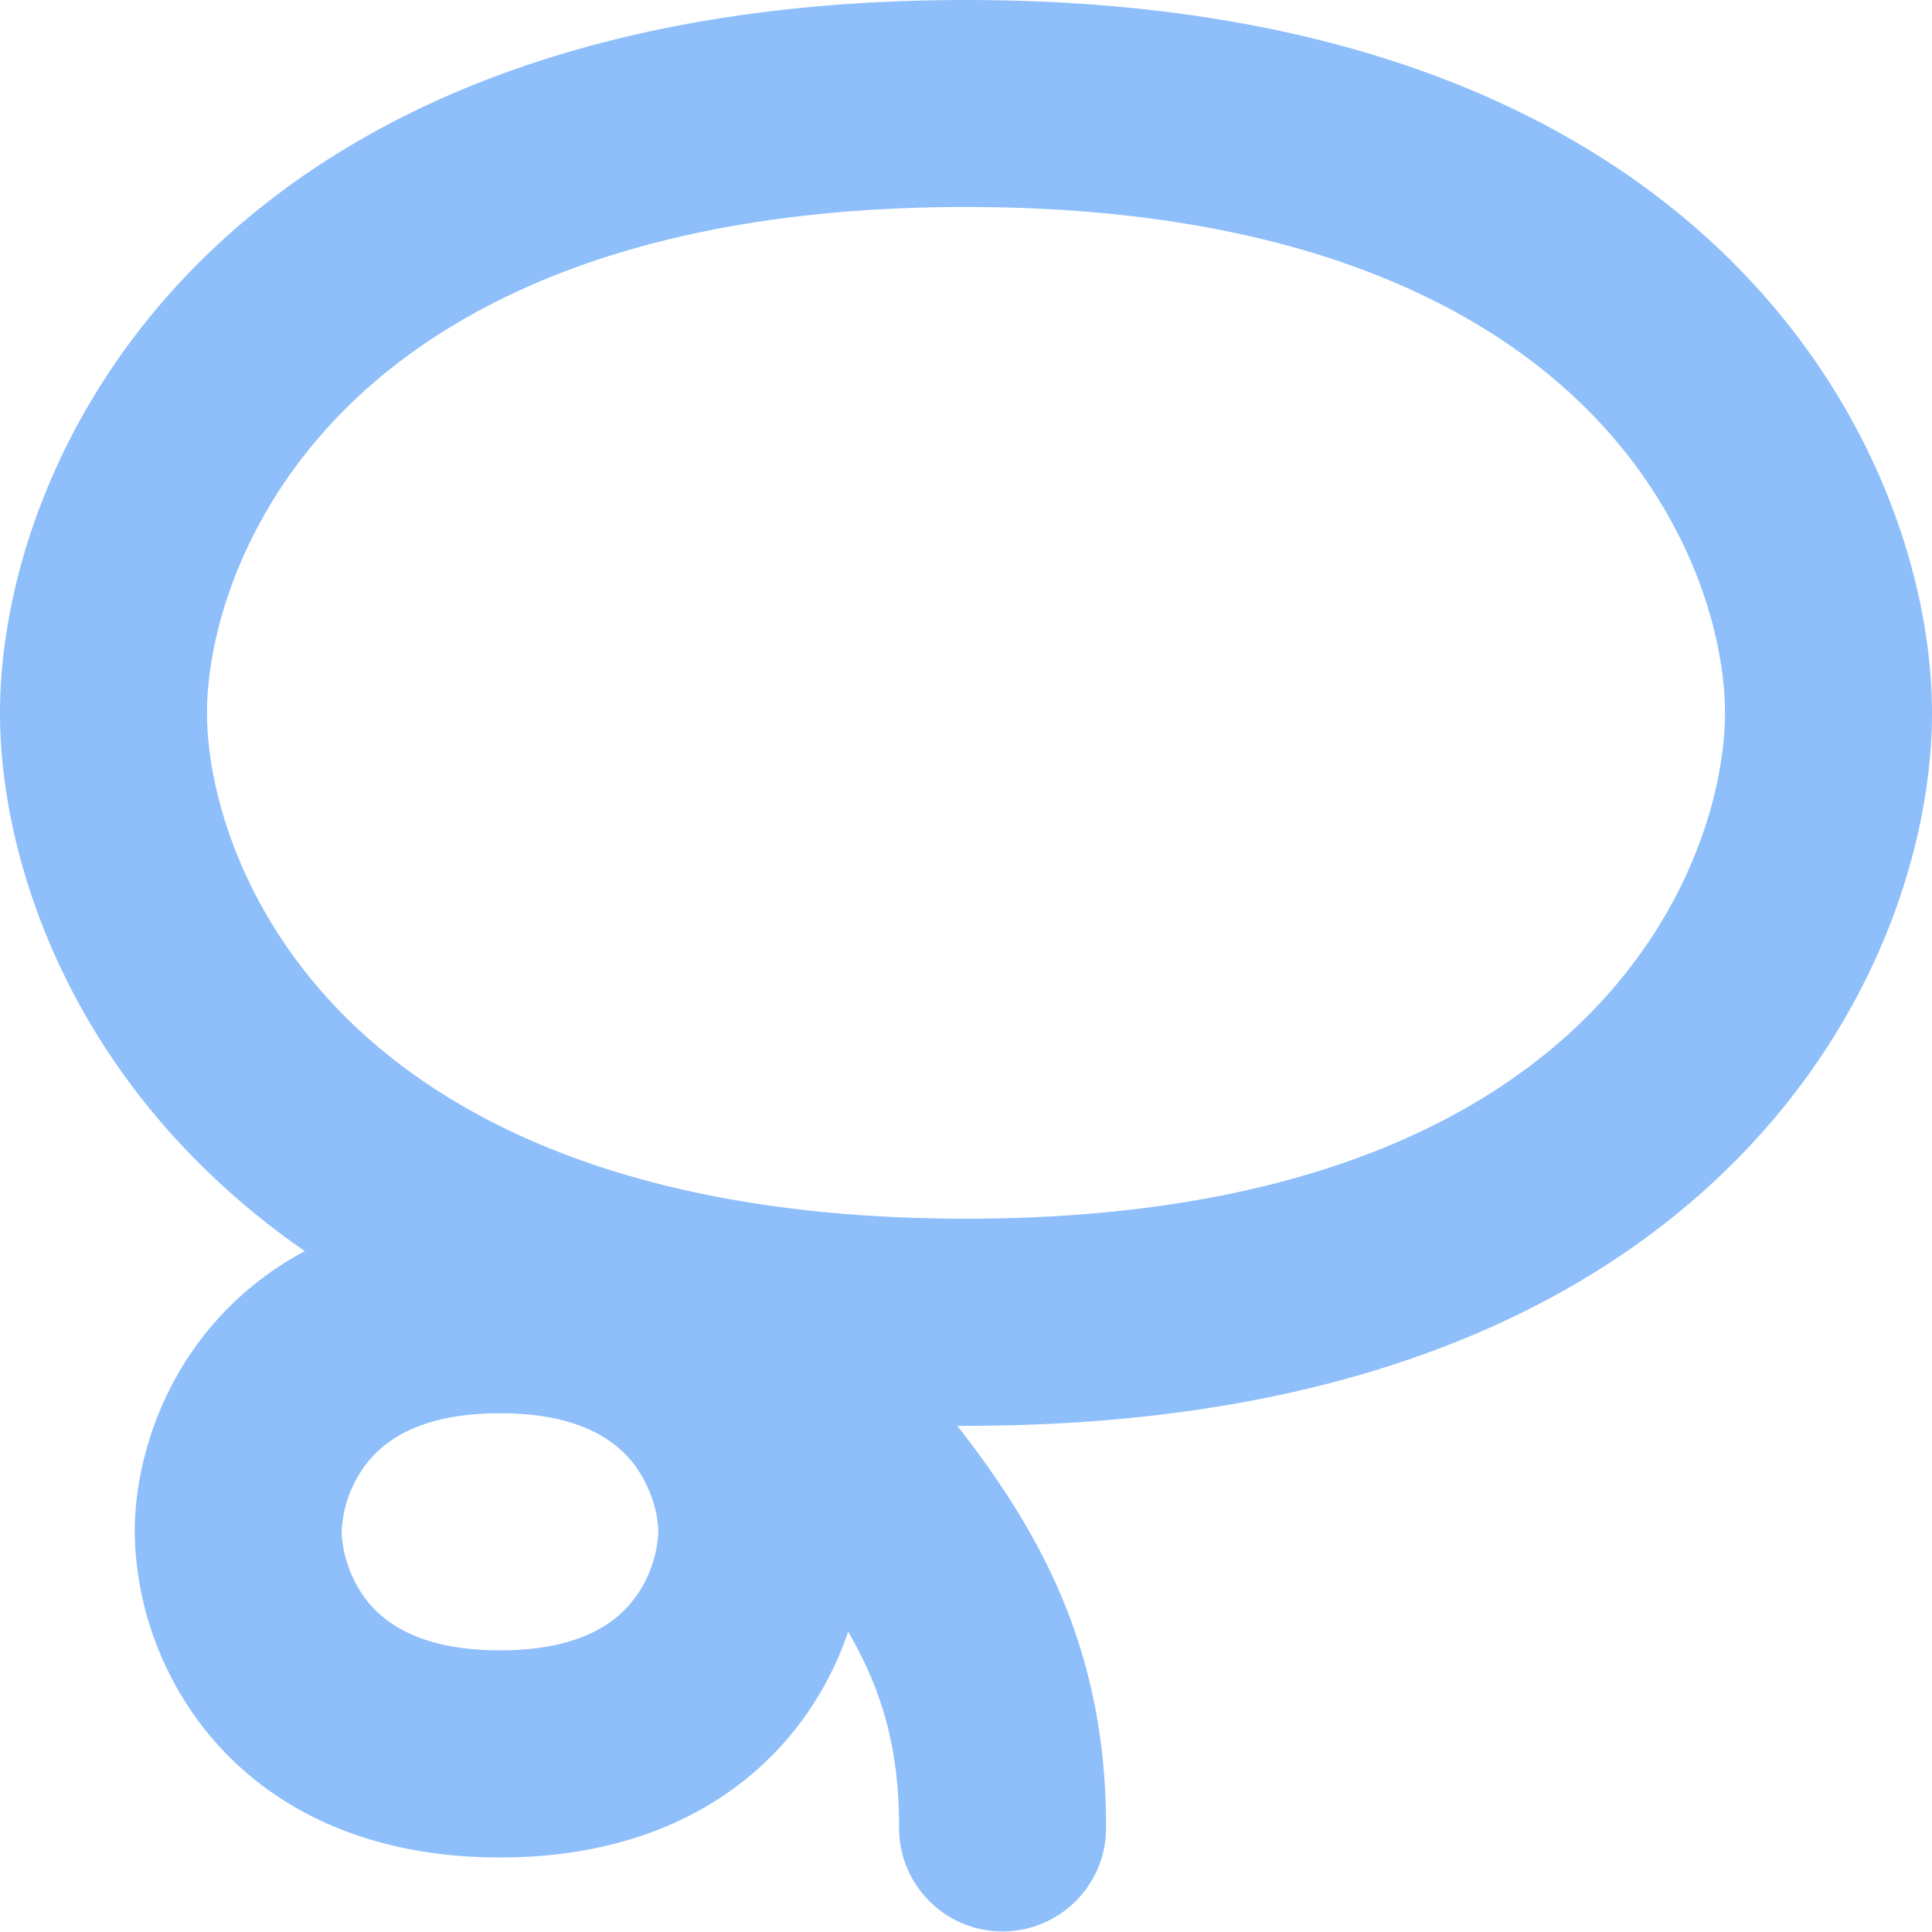 <svg xmlns="http://www.w3.org/2000/svg" fill="none" viewBox="0 0 14 14" id="Lasso-Tool--Streamline-Core"><desc>Lasso Tool Streamline Icon: https://streamlinehq.com</desc><g id="lasso-tool"><path id="Union" fill="#8fbffa" fill-rule="evenodd" d="M1.475 1.87C2.58 0.786 4.347 0 7 0c2.653 0 4.42 0.785 5.525 1.87C13.616 2.943 14 4.244 14 5.167s-0.383 2.224 -1.475 3.295c-1.106 1.085 -2.872 1.87 -5.525 1.87l-0.063 0c0.626 0.801 1.081 1.654 1.078 2.916a0.75 0.75 0 1 1 -1.5 -0.004c0.001 -0.564 -0.118 -0.988 -0.369 -1.42a2.354 2.354 0 0 1 -0.433 0.768c-0.442 0.52 -1.135 0.868 -2.09 0.868 -0.955 0 -1.648 -0.348 -2.09 -0.868A2.362 2.362 0 0 1 0.976 11.1c0 -0.416 0.14 -1 0.557 -1.491 0.183 -0.215 0.408 -0.4 0.676 -0.543a5.51 5.51 0 0 1 -0.734 -0.605C0.383 7.391 0 6.09 0 5.166S0.383 2.942 1.475 1.87Zm1.05 1.071C1.742 3.711 1.5 4.617 1.5 5.166c0 0.549 0.242 1.455 1.025 2.225 0.77 0.754 2.128 1.44 4.475 1.44 2.347 0 3.706 -0.686 4.475 -1.44 0.784 -0.77 1.025 -1.676 1.025 -2.225 0 -0.55 -0.242 -1.456 -1.025 -2.225C10.705 2.187 9.347 1.5 7 1.5c-2.347 0 -3.706 0.687 -4.475 1.441Zm0.152 7.639a0.866 0.866 0 0 0 -0.201 0.52c0 0.12 0.05 0.341 0.2 0.52 0.128 0.15 0.385 0.339 0.947 0.339 0.563 0 0.819 -0.189 0.946 -0.34a0.866 0.866 0 0 0 0.201 -0.52c0 -0.12 -0.05 -0.34 -0.2 -0.519 -0.128 -0.15 -0.384 -0.339 -0.947 -0.339 -0.562 0 -0.819 0.189 -0.946 0.339Z" clip-rule="evenodd" stroke-width="1"></path></g></svg>